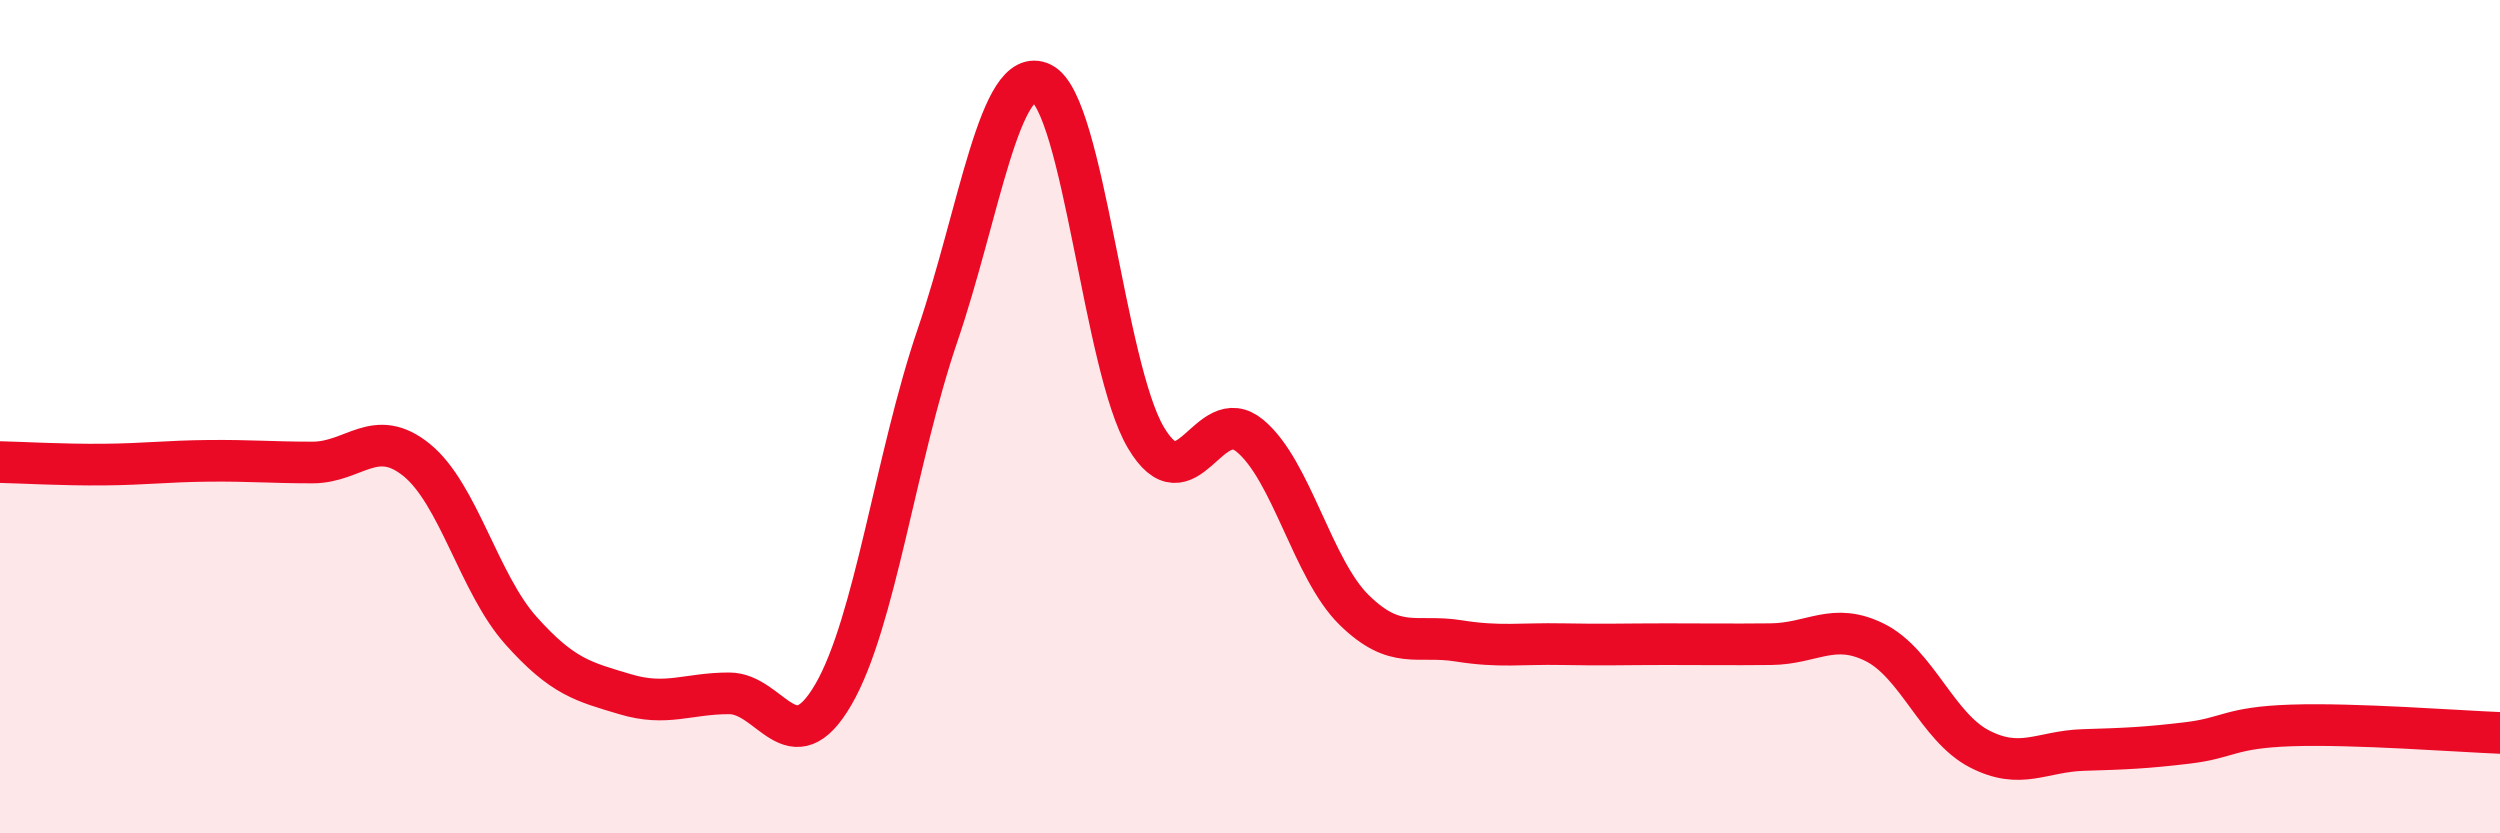 
    <svg width="60" height="20" viewBox="0 0 60 20" xmlns="http://www.w3.org/2000/svg">
      <path
        d="M 0,11.09 C 0.5,11.1 1.5,11.16 2.5,11.15 C 3.5,11.14 4,11.07 5,11.06 C 6,11.05 6.5,11.1 7.5,11.1 C 8.5,11.1 9,10.23 10,11.04 C 11,11.85 11.5,14.01 12.5,15.13 C 13.5,16.25 14,16.36 15,16.66 C 16,16.96 16.5,16.64 17.5,16.64 C 18.5,16.64 19,18.39 20,16.67 C 21,14.95 21.5,10.98 22.5,8.05 C 23.5,5.12 24,1.51 25,2 C 26,2.49 26.5,8.81 27.5,10.5 C 28.5,12.19 29,9.63 30,10.46 C 31,11.29 31.5,13.66 32.5,14.64 C 33.5,15.62 34,15.22 35,15.38 C 36,15.54 36.5,15.44 37.5,15.46 C 38.5,15.48 39,15.46 40,15.46 C 41,15.46 41.5,15.47 42.5,15.46 C 43.5,15.45 44,14.92 45,15.42 C 46,15.92 46.5,17.45 47.5,17.97 C 48.5,18.49 49,18.03 50,18 C 51,17.97 51.5,17.95 52.5,17.83 C 53.5,17.71 53.5,17.46 55,17.41 C 56.5,17.36 59,17.55 60,17.59L60 20L0 20Z"
        fill="#EB0A25"
        opacity="0.1"
        stroke-linecap="round"
        stroke-linejoin="round"
      />
      <path
        d="M 0,11.09 C 0.5,11.1 1.5,11.16 2.5,11.15 C 3.5,11.14 4,11.07 5,11.06 C 6,11.05 6.5,11.1 7.5,11.1 C 8.5,11.1 9,10.23 10,11.04 C 11,11.85 11.5,14.01 12.5,15.13 C 13.5,16.25 14,16.36 15,16.66 C 16,16.96 16.5,16.64 17.5,16.64 C 18.5,16.64 19,18.39 20,16.67 C 21,14.95 21.5,10.98 22.5,8.05 C 23.5,5.12 24,1.51 25,2 C 26,2.49 26.5,8.81 27.5,10.5 C 28.5,12.19 29,9.63 30,10.46 C 31,11.29 31.5,13.66 32.5,14.64 C 33.5,15.62 34,15.22 35,15.38 C 36,15.54 36.5,15.44 37.5,15.46 C 38.5,15.48 39,15.46 40,15.46 C 41,15.46 41.5,15.47 42.5,15.46 C 43.5,15.45 44,14.92 45,15.42 C 46,15.92 46.5,17.45 47.5,17.97 C 48.5,18.49 49,18.03 50,18 C 51,17.97 51.5,17.95 52.5,17.83 C 53.5,17.71 53.5,17.46 55,17.41 C 56.5,17.36 59,17.55 60,17.59"
        stroke="#EB0A25"
        stroke-width="1"
        fill="none"
        stroke-linecap="round"
        stroke-linejoin="round"
      />
    </svg>
  
